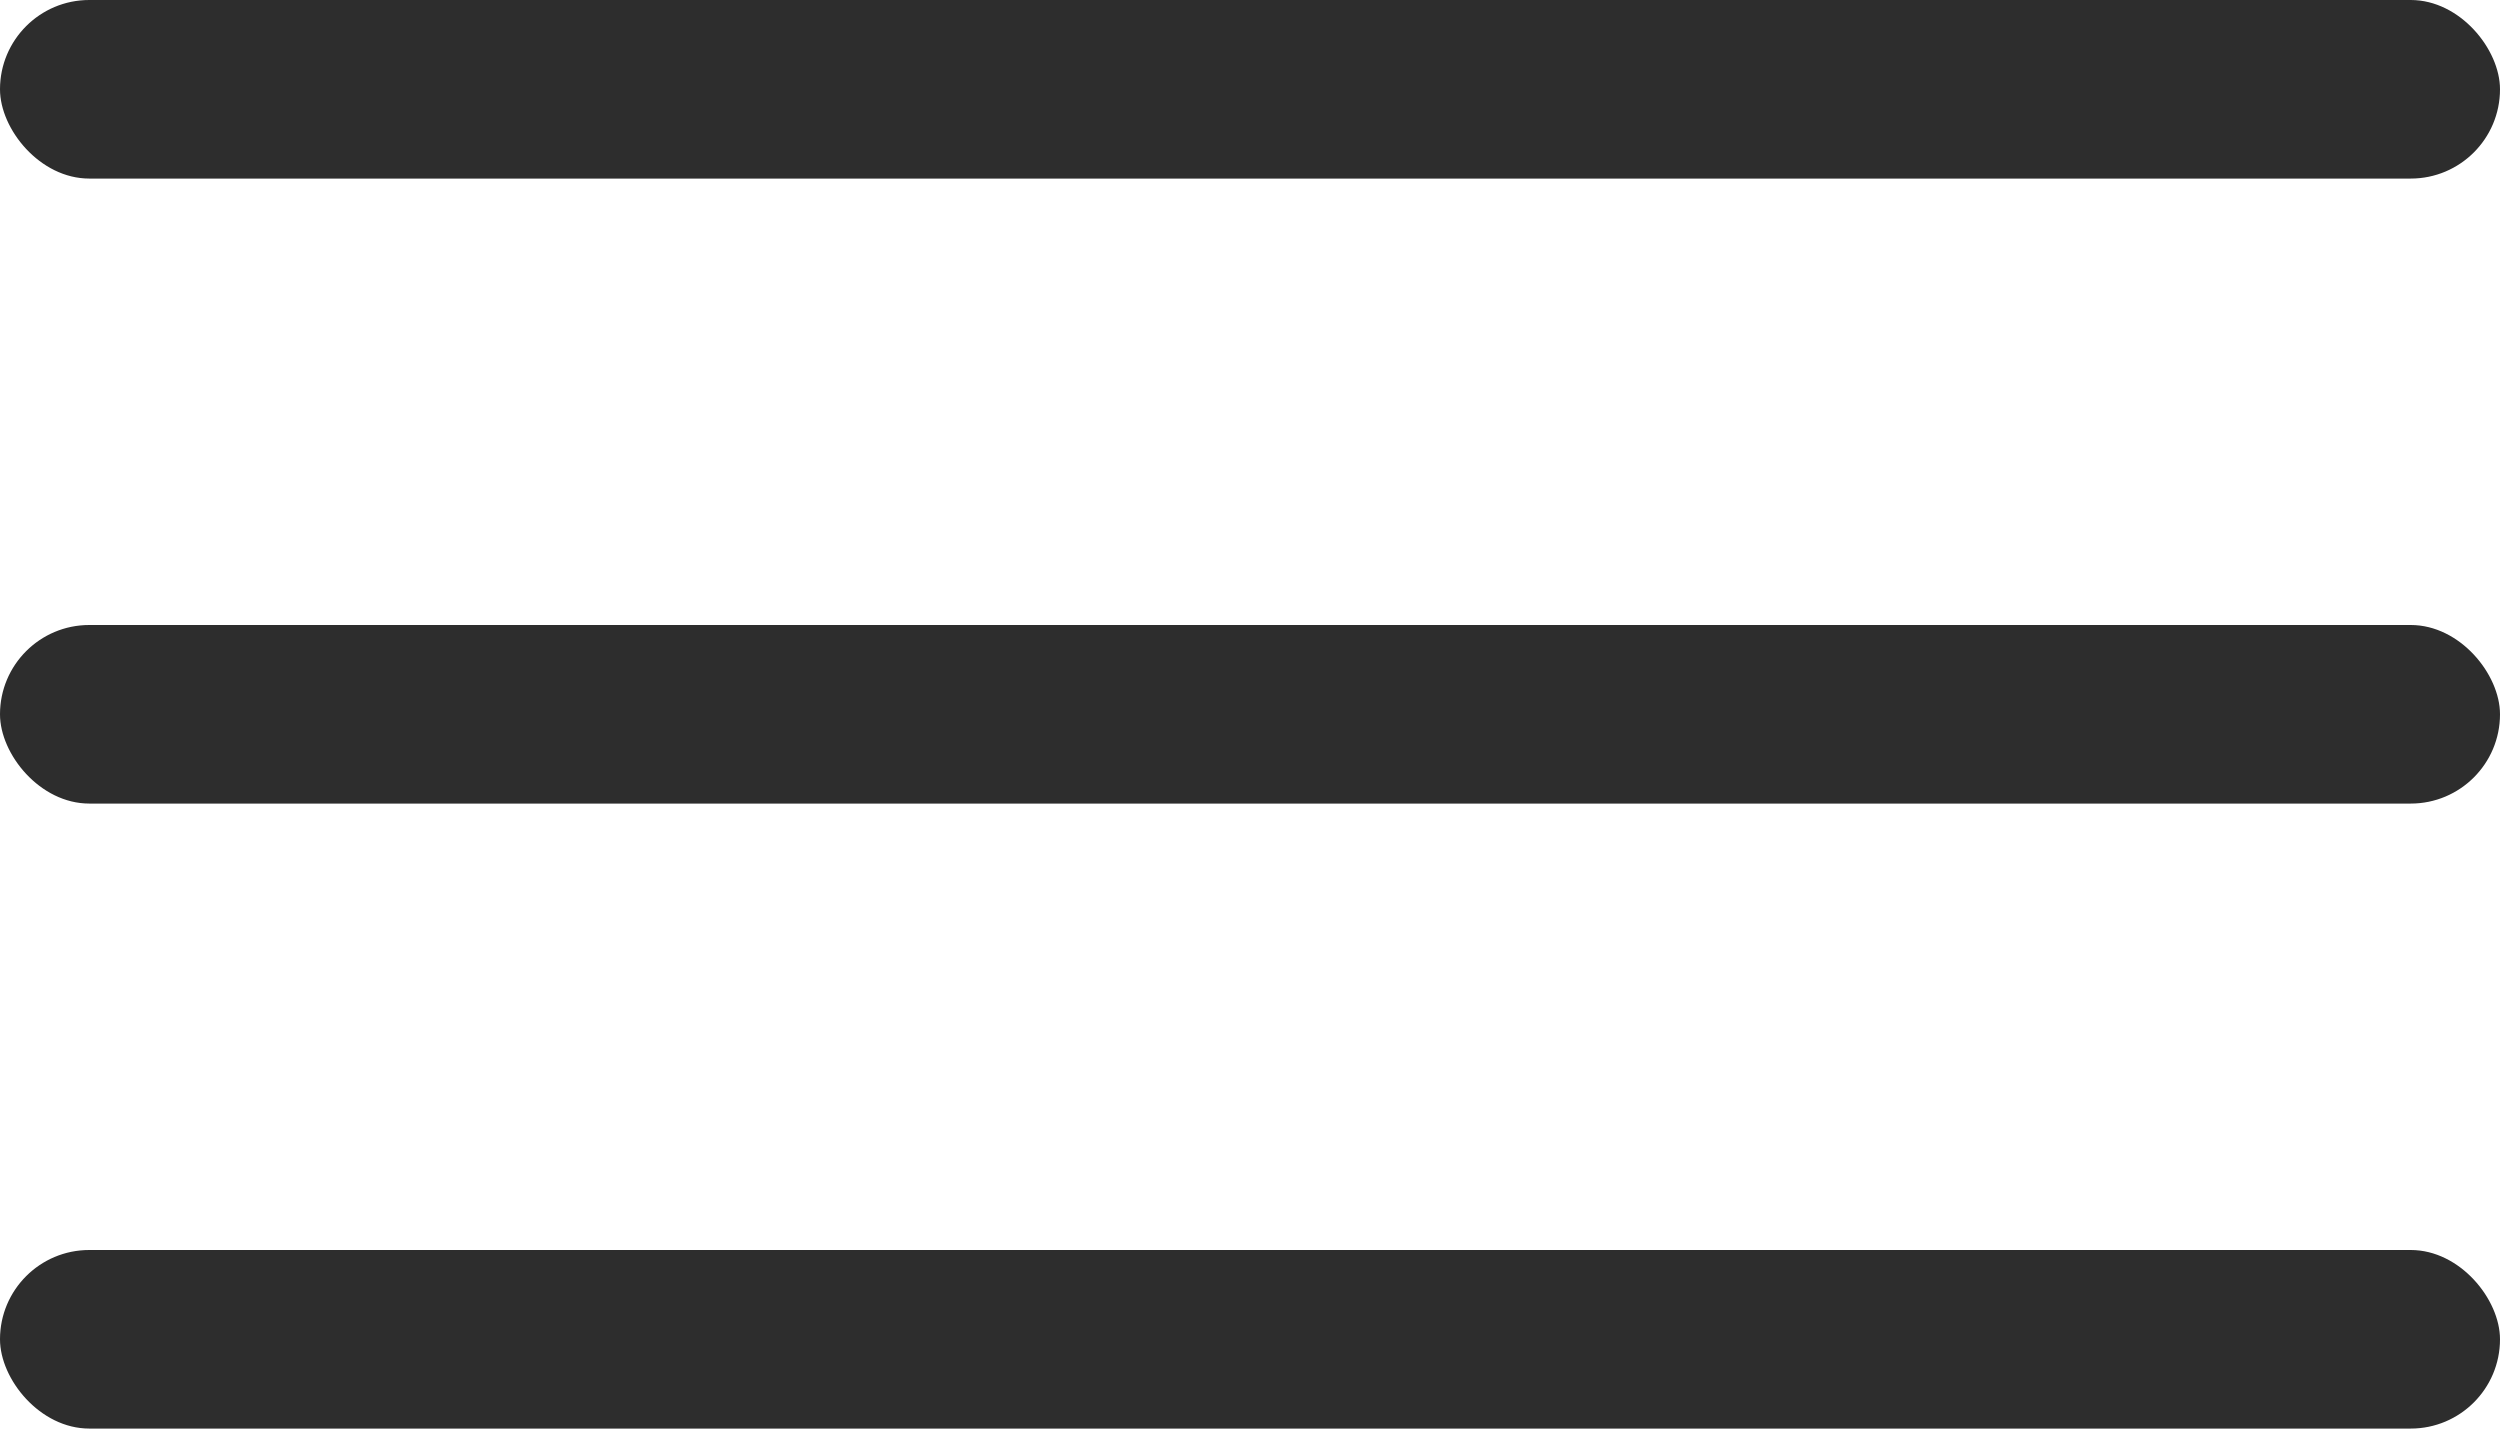 <svg width="28" height="16" viewBox="0 0 28 16" fill="none" xmlns="http://www.w3.org/2000/svg">
<rect width="28" height="2" rx="1" fill="#2D2D2D"/>
<rect y="7" width="28" height="2" rx="1" fill="#2D2D2D"/>
<rect y="14" width="28" height="2" rx="1" fill="#2D2D2D"/>
</svg>

